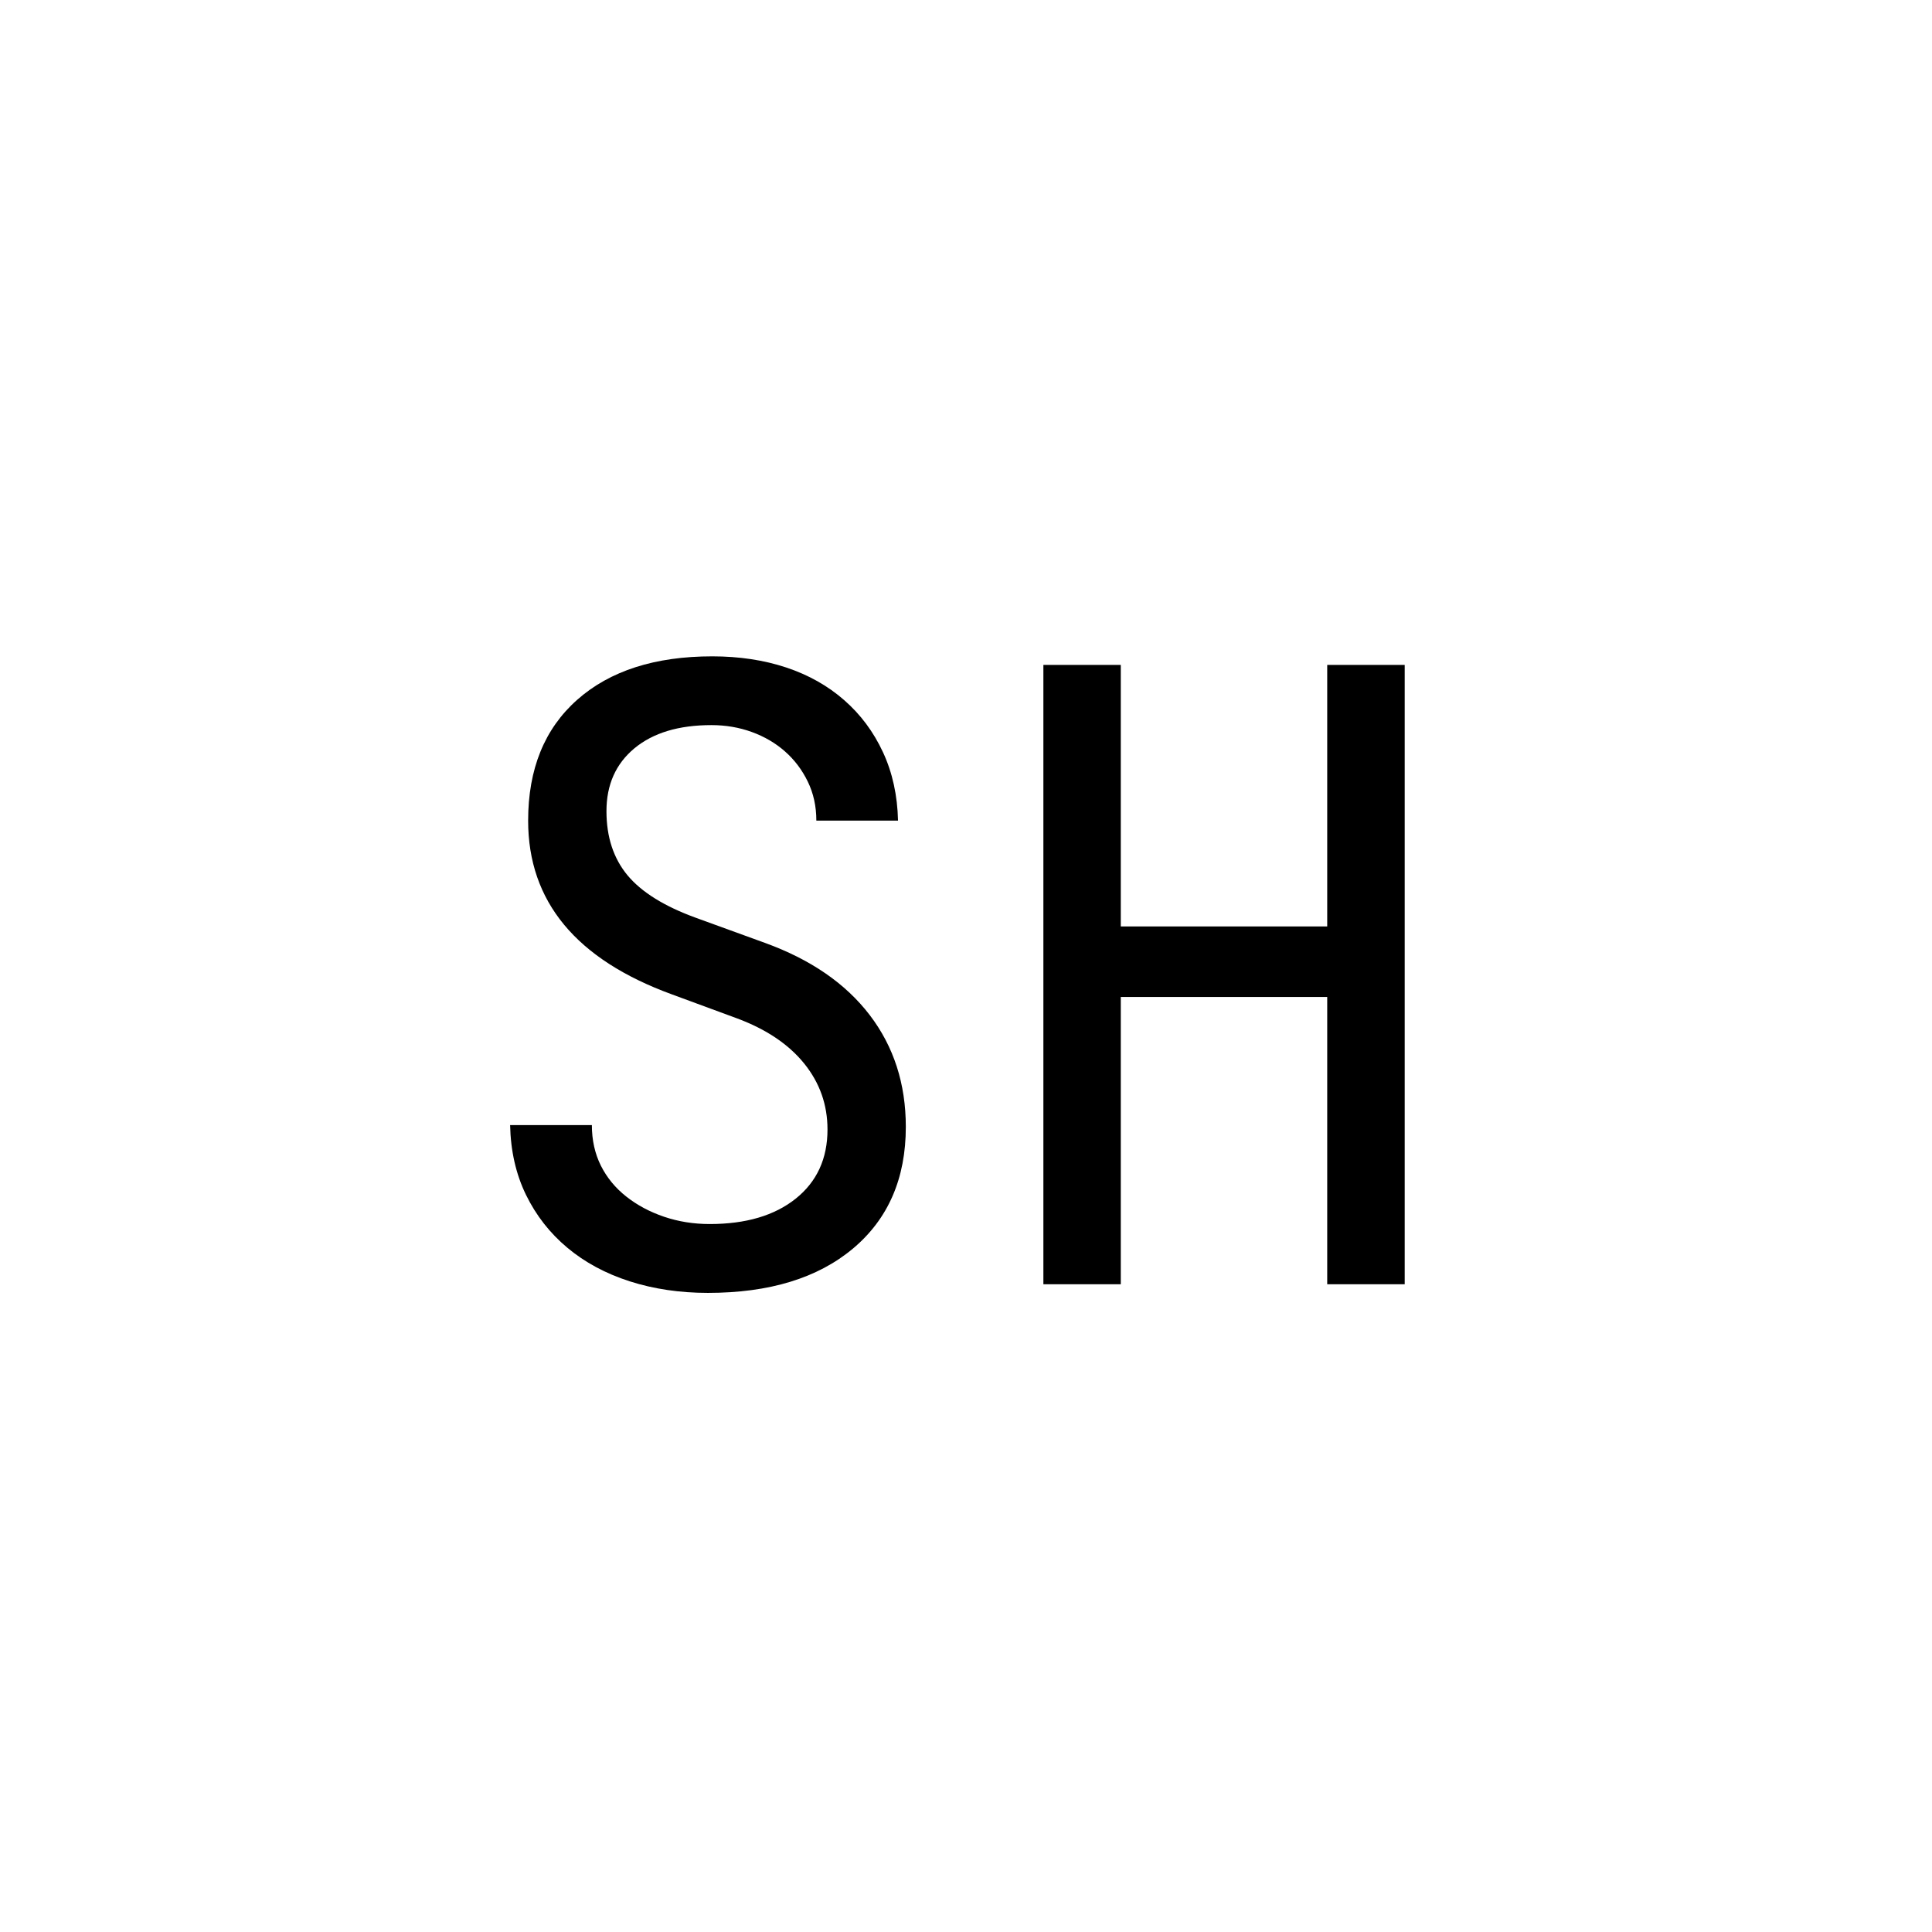 <svg xmlns="http://www.w3.org/2000/svg" viewBox="0 0 360 360">
  <g fill="currentColor" transform="translate(83 82)">
    <g transform="translate(0.833 157.301)">
      <path d="M 48.078 1.609 C 42.848 1.609 37.988 0.891 33.5 -0.547 C 29.008 -1.992 25.133 -4.082 21.875 -6.812 C 18.613 -9.539 16.047 -12.828 14.172 -16.672 C 12.305 -20.516 11.32 -24.844 11.219 -29.656 L 26.453 -29.656 C 26.453 -26.875 27.008 -24.359 28.125 -22.109 C 29.25 -19.867 30.828 -17.945 32.859 -16.344 C 34.891 -14.738 37.238 -13.484 39.906 -12.578 C 42.582 -11.672 45.414 -11.219 48.406 -11.219 C 55.133 -11.219 60.473 -12.789 64.422 -15.938 C 68.379 -19.094 70.359 -23.395 70.359 -28.844 C 70.359 -33.445 68.914 -37.535 66.031 -41.109 C 63.145 -44.691 58.977 -47.5 53.531 -49.531 L 41.359 -54.016 C 23.504 -60.535 14.578 -71.328 14.578 -86.391 C 14.578 -96.004 17.625 -103.508 23.719 -108.906 C 29.812 -114.301 38.203 -117 48.891 -117 C 53.91 -117 58.504 -116.305 62.672 -114.922 C 66.836 -113.535 70.441 -111.504 73.484 -108.828 C 76.535 -106.16 78.941 -102.926 80.703 -99.125 C 82.461 -95.332 83.395 -91.086 83.5 -86.391 L 68.281 -86.391 C 68.281 -89.066 67.742 -91.5 66.672 -93.688 C 65.609 -95.875 64.191 -97.742 62.422 -99.297 C 60.66 -100.848 58.602 -102.051 56.25 -102.906 C 53.906 -103.758 51.395 -104.188 48.719 -104.188 C 42.633 -104.188 37.852 -102.742 34.375 -99.859 C 30.906 -96.973 29.172 -93.07 29.172 -88.156 C 29.172 -83.344 30.477 -79.359 33.094 -76.203 C 35.719 -73.055 39.969 -70.414 45.844 -68.281 L 58.656 -63.625 C 67.207 -60.531 73.727 -56.047 78.219 -50.172 C 82.707 -44.297 84.953 -37.348 84.953 -29.328 C 84.953 -19.711 81.664 -12.148 75.094 -6.641 C 68.52 -1.141 59.516 1.609 48.078 1.609 Z"/>
    </g>
    <g transform="translate(96.997 157.301)">
      <path d="M 28.844 -115.406 L 28.844 -66.672 L 67.312 -66.672 L 67.312 -115.406 L 81.75 -115.406 L 81.75 0 L 67.312 0 L 67.312 -53.531 L 28.844 -53.531 L 28.844 0 L 14.422 0 L 14.422 -115.406 Z"/>
    </g>
  </g>
</svg>
